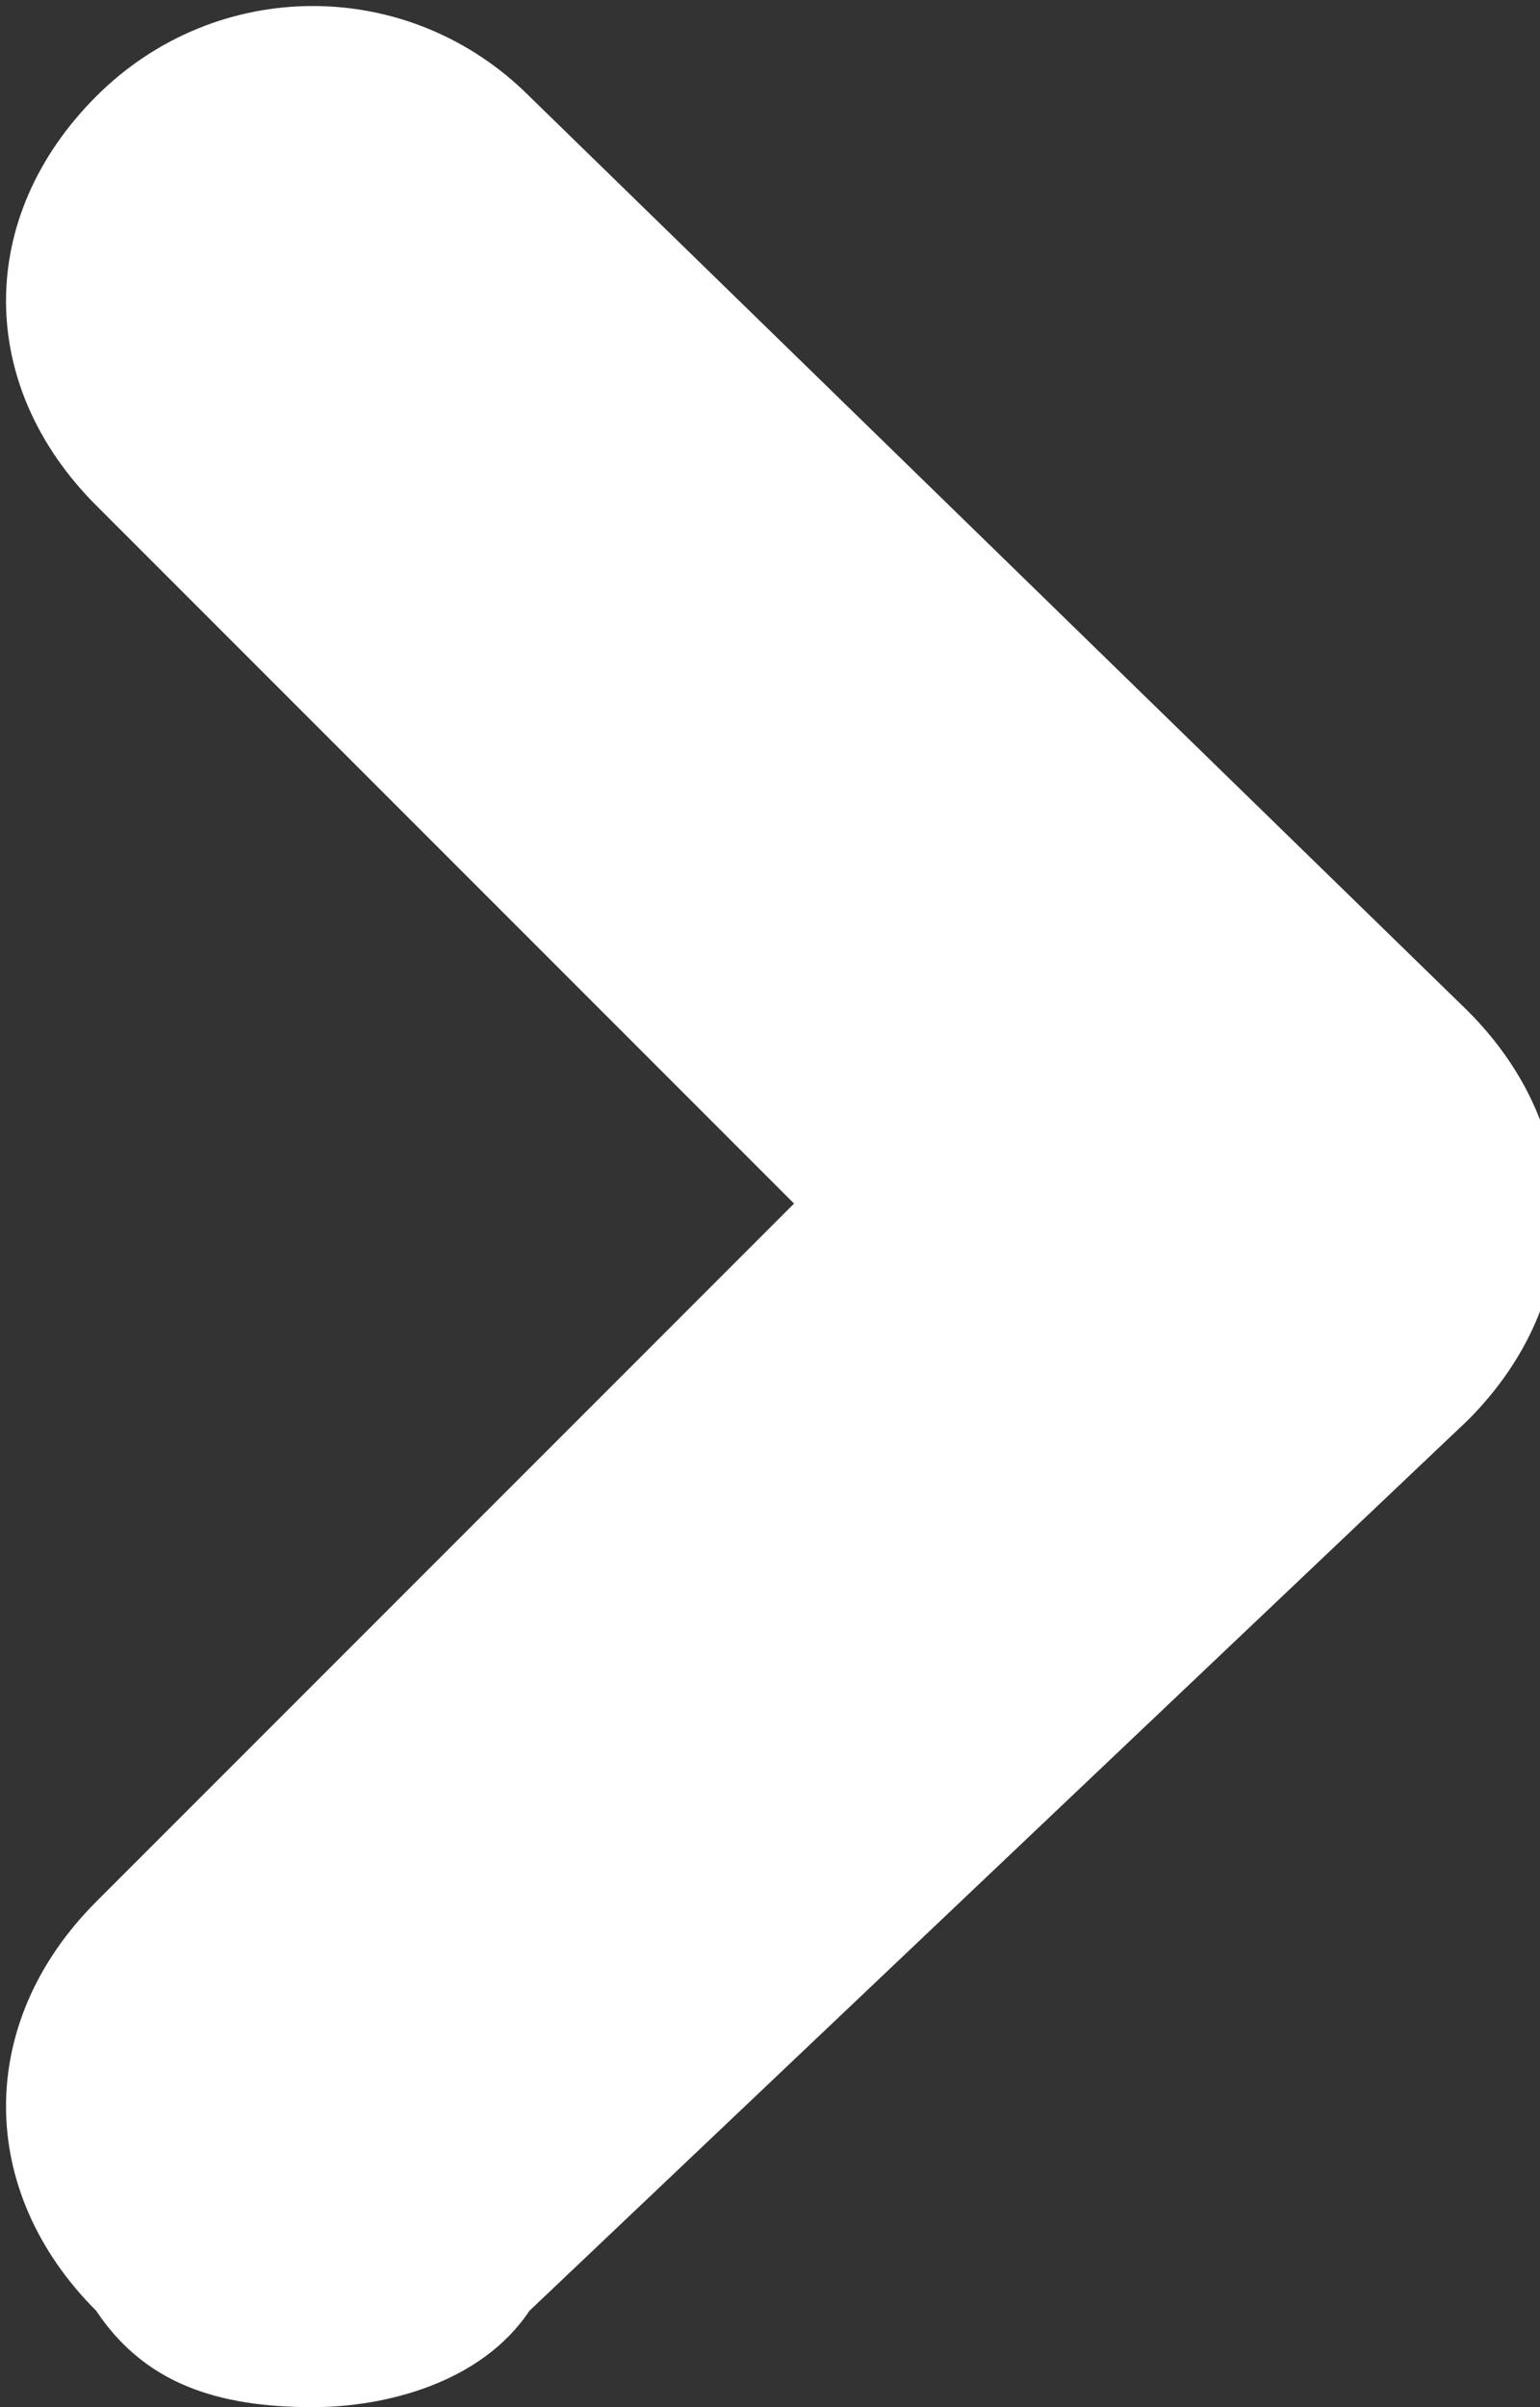 <?xml version="1.0" encoding="utf-8"?>
<!-- Generator: Adobe Illustrator 27.0.0, SVG Export Plug-In . SVG Version: 6.00 Build 0)  -->
<svg version="1.1" id="Layer_1" xmlns="http://www.w3.org/2000/svg" xmlns:xlink="http://www.w3.org/1999/xlink" x="0px" y="0px"
	 viewBox="0 0 6.4 10" style="enable-background:new 0 0 6.4 10;" xml:space="preserve">
<rect x="0" y="0" width="6.4" height="10" fill="#333333" stroke="none"/>
<style type="text/css">
	.st0{fill:#FFFFFF;}
</style>
<path id="Path_Copy_3" class="st0" d="M0.4,9.6c-0.5-0.5-0.5-1.2,0-1.7c0,0,0,0,0,0L3.3,5L0.4,2.1c-0.5-0.5-0.5-1.2,0-1.7
	c0,0,0,0,0,0c0.5-0.5,1.3-0.5,1.8,0l3.9,3.8c0.5,0.5,0.5,1.2,0,1.7c0,0,0,0,0,0L2.2,9.6C2,9.9,1.6,10,1.3,10C0.9,10,0.6,9.9,0.4,9.6
	z"/>
</svg>
